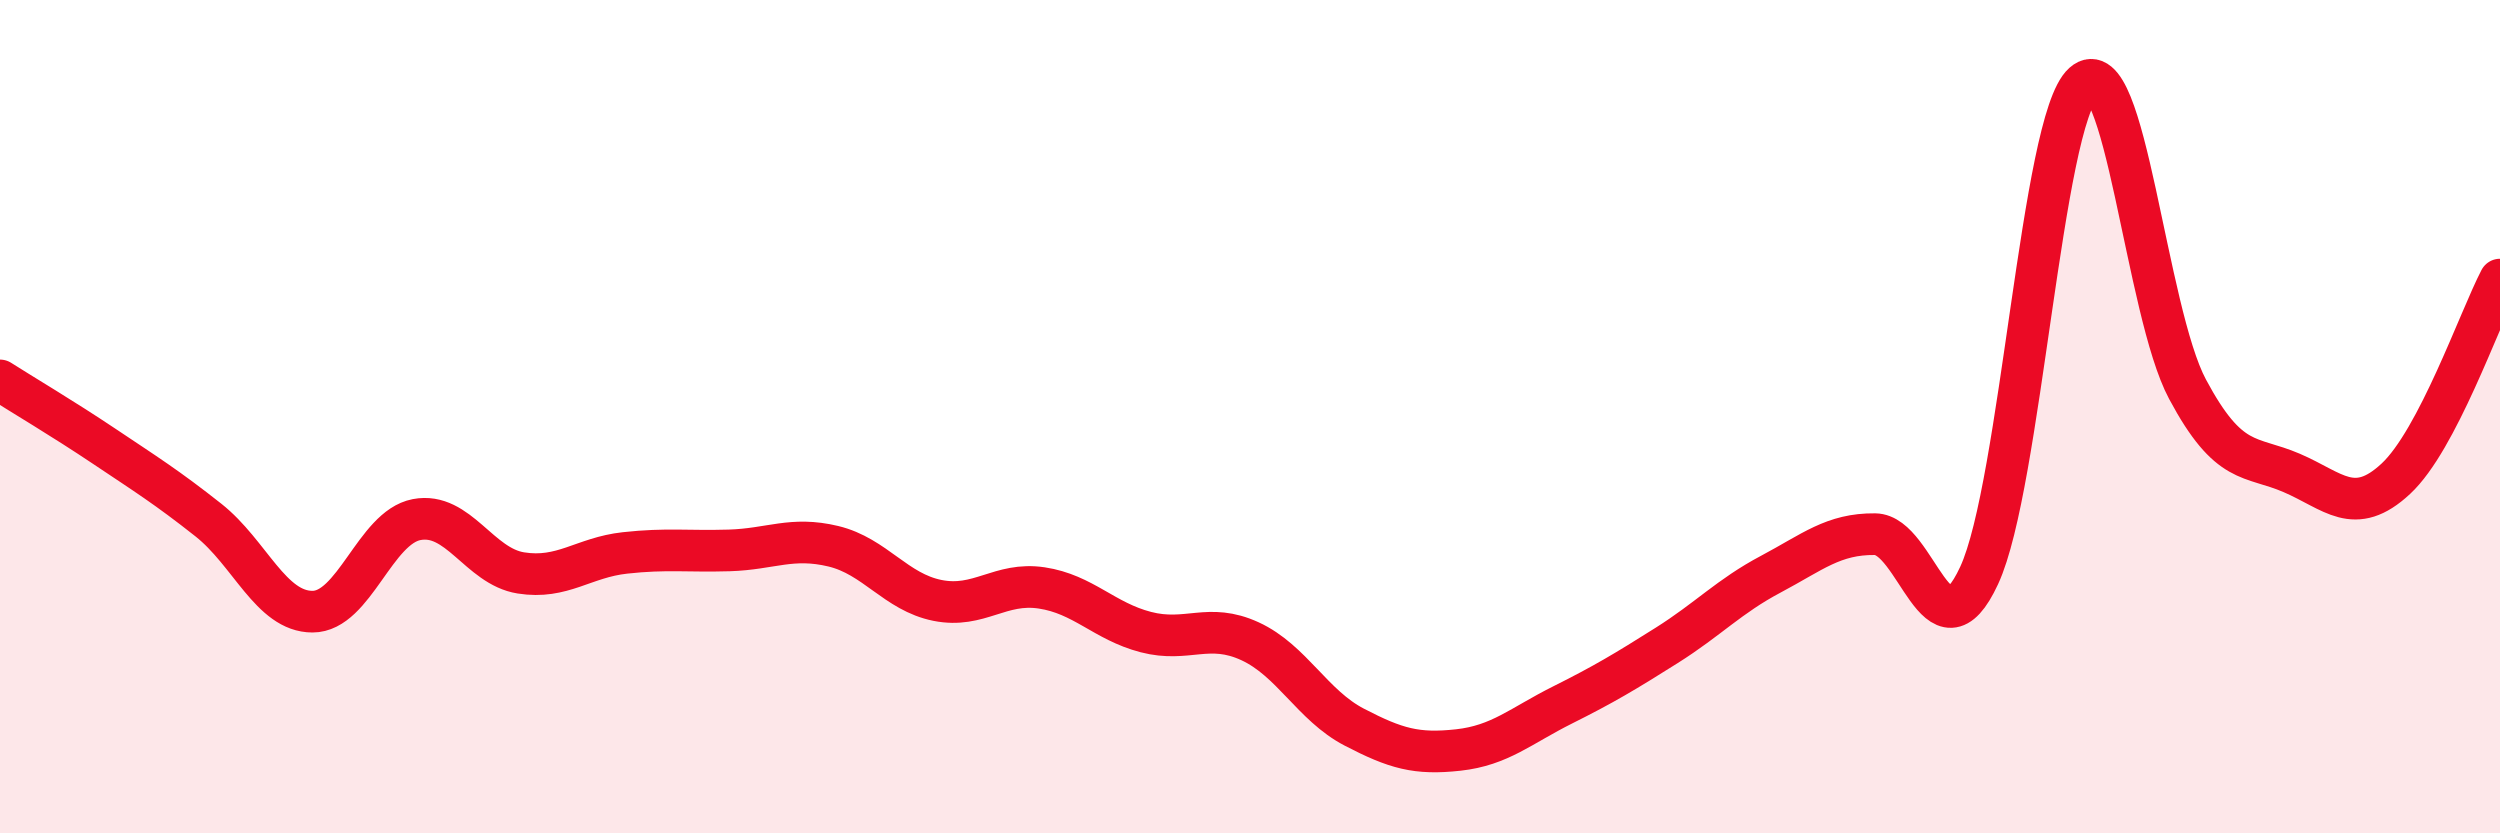 
    <svg width="60" height="20" viewBox="0 0 60 20" xmlns="http://www.w3.org/2000/svg">
      <path
        d="M 0,9.13 C 0.5,9.45 1.5,10.04 2.5,10.71 C 3.5,11.38 4,11.69 5,12.48 C 6,13.27 6.5,14.68 7.5,14.68 C 8.5,14.68 9,12.66 10,12.47 C 11,12.28 11.5,13.59 12.5,13.75 C 13.5,13.91 14,13.38 15,13.27 C 16,13.16 16.5,13.24 17.5,13.21 C 18.5,13.18 19,12.87 20,13.11 C 21,13.35 21.5,14.21 22.5,14.41 C 23.5,14.61 24,13.96 25,14.11 C 26,14.26 26.5,14.91 27.5,15.17 C 28.5,15.43 29,14.93 30,15.39 C 31,15.85 31.5,16.93 32.5,17.45 C 33.5,17.97 34,18.11 35,18 C 36,17.89 36.5,17.42 37.5,16.92 C 38.5,16.42 39,16.12 40,15.49 C 41,14.86 41.5,14.31 42.5,13.78 C 43.5,13.25 44,12.81 45,12.82 C 46,12.83 46.5,15.97 47.5,13.81 C 48.5,11.65 49,2.89 50,2 C 51,1.11 51.5,7.47 52.5,9.34 C 53.5,11.21 54,10.92 55,11.35 C 56,11.78 56.5,12.42 57.5,11.49 C 58.5,10.56 59.5,7.67 60,6.71L60 20L0 20Z"
        fill="#EB0A25"
        opacity="0.1"
        stroke-linecap="round"
        stroke-linejoin="round"
      />
      <path
        d="M 0,9.13 C 0.5,9.45 1.5,10.04 2.5,10.71 C 3.5,11.38 4,11.69 5,12.48 C 6,13.27 6.5,14.68 7.5,14.68 C 8.5,14.68 9,12.66 10,12.47 C 11,12.28 11.5,13.59 12.5,13.75 C 13.5,13.91 14,13.38 15,13.27 C 16,13.16 16.5,13.24 17.5,13.21 C 18.5,13.18 19,12.87 20,13.11 C 21,13.35 21.5,14.21 22.5,14.41 C 23.5,14.61 24,13.96 25,14.11 C 26,14.26 26.5,14.91 27.5,15.17 C 28.5,15.43 29,14.93 30,15.39 C 31,15.85 31.5,16.93 32.5,17.45 C 33.5,17.97 34,18.11 35,18 C 36,17.89 36.5,17.42 37.5,16.92 C 38.5,16.42 39,16.12 40,15.49 C 41,14.86 41.5,14.31 42.5,13.78 C 43.5,13.25 44,12.81 45,12.82 C 46,12.83 46.5,15.97 47.5,13.81 C 48.5,11.65 49,2.89 50,2 C 51,1.11 51.5,7.47 52.5,9.34 C 53.5,11.21 54,10.92 55,11.35 C 56,11.78 56.5,12.42 57.5,11.49 C 58.5,10.56 59.5,7.67 60,6.71"
        stroke="#EB0A25"
        stroke-width="1"
        fill="none"
        stroke-linecap="round"
        stroke-linejoin="round"
      />
    </svg>
  